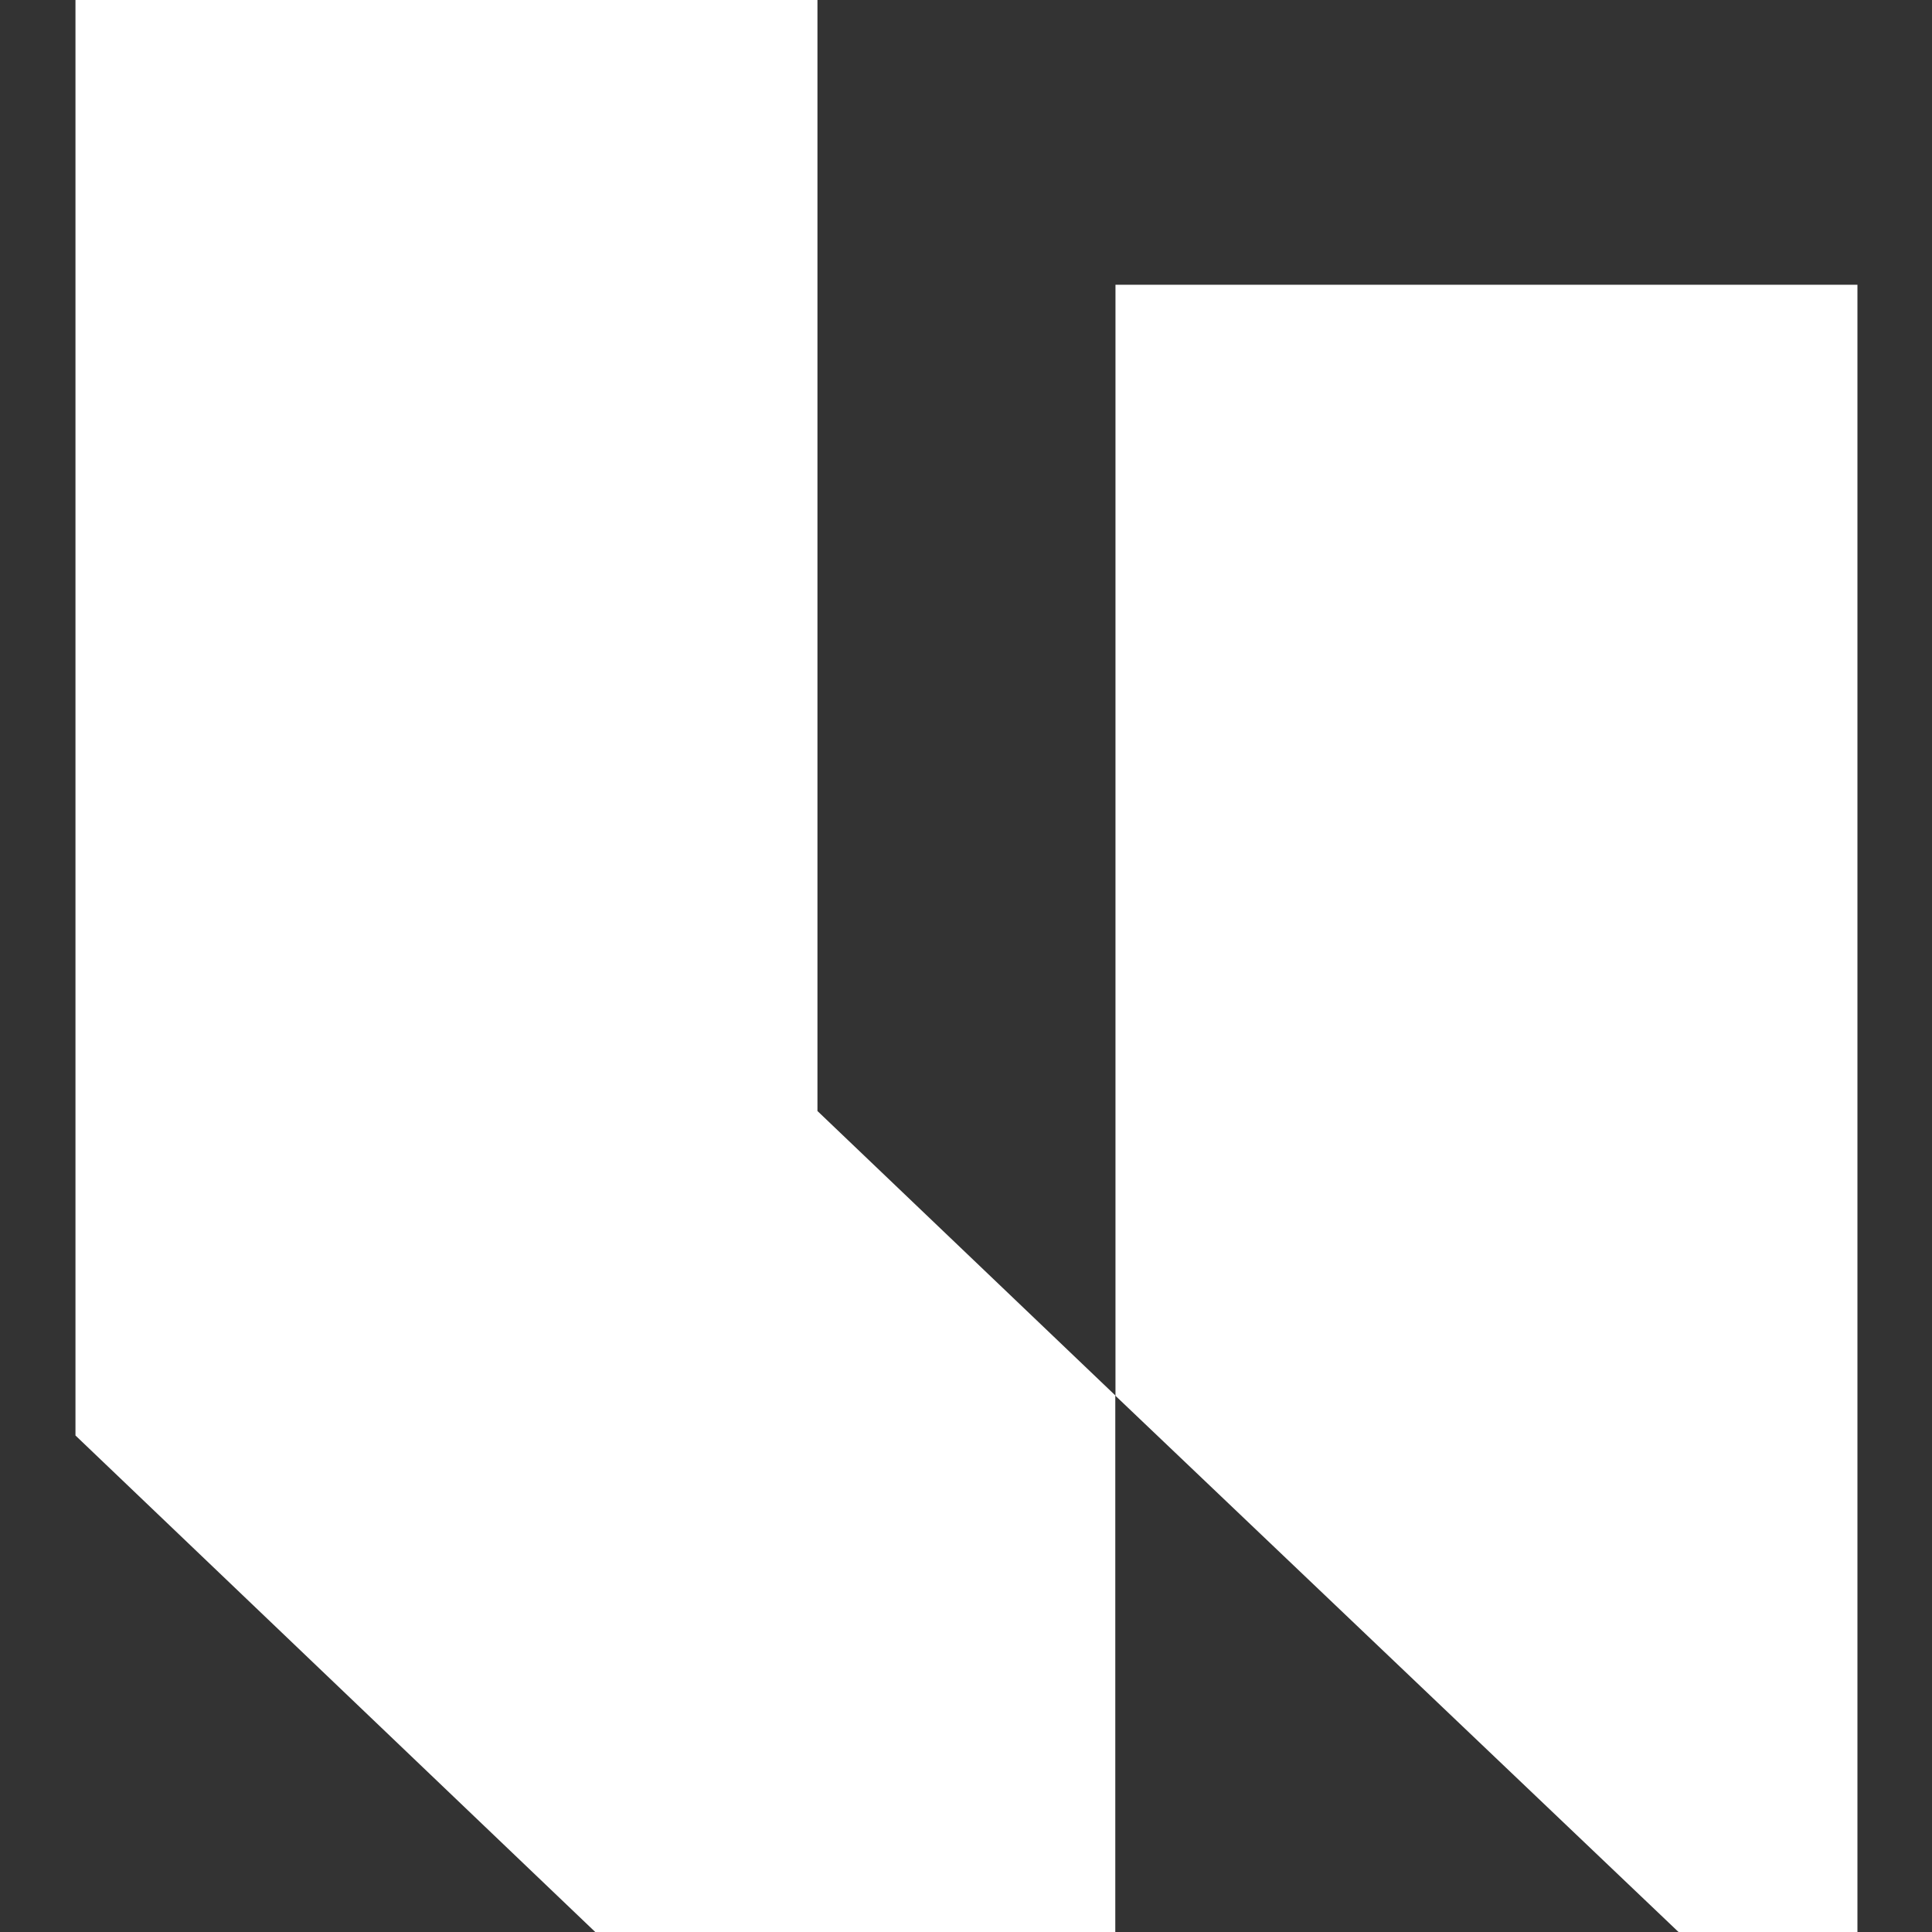 <svg xmlns="http://www.w3.org/2000/svg" xmlns:xlink="http://www.w3.org/1999/xlink" width="256" height="256" viewBox="0 0 256 256">
  <rect x="0" y="0" width="256" height="256" fill="#333333" stroke="none"/>
  <defs>
    <clipPath id="clip-dark_theme">
      <rect width="256" height="256"/>
    </clipPath>
  </defs>
  <g id="dark_theme" data-name="dark theme" clip-path="url(#clip-dark_theme)">
    <g id="Group_1" data-name="Group 1" transform="translate(-167 -53)">
      <g id="Group_1-2" data-name="Group 1" transform="translate(177 53)">
        <path id="Path_1" data-name="Path 1" d="M243.492,348.032v71.1H174.583L105.71,353.342V163.133h98.316V310.347Z" transform="translate(-105.71 -163.133)" fill="#fff"/>
        <path id="Path_2" data-name="Path 2" d="M228.314,169.784V388.051H204.607L130,317V169.784Z" transform="translate(7.806 -132.051)" fill="#fff"/>
      </g>
    </g>
  </g>
</svg>
